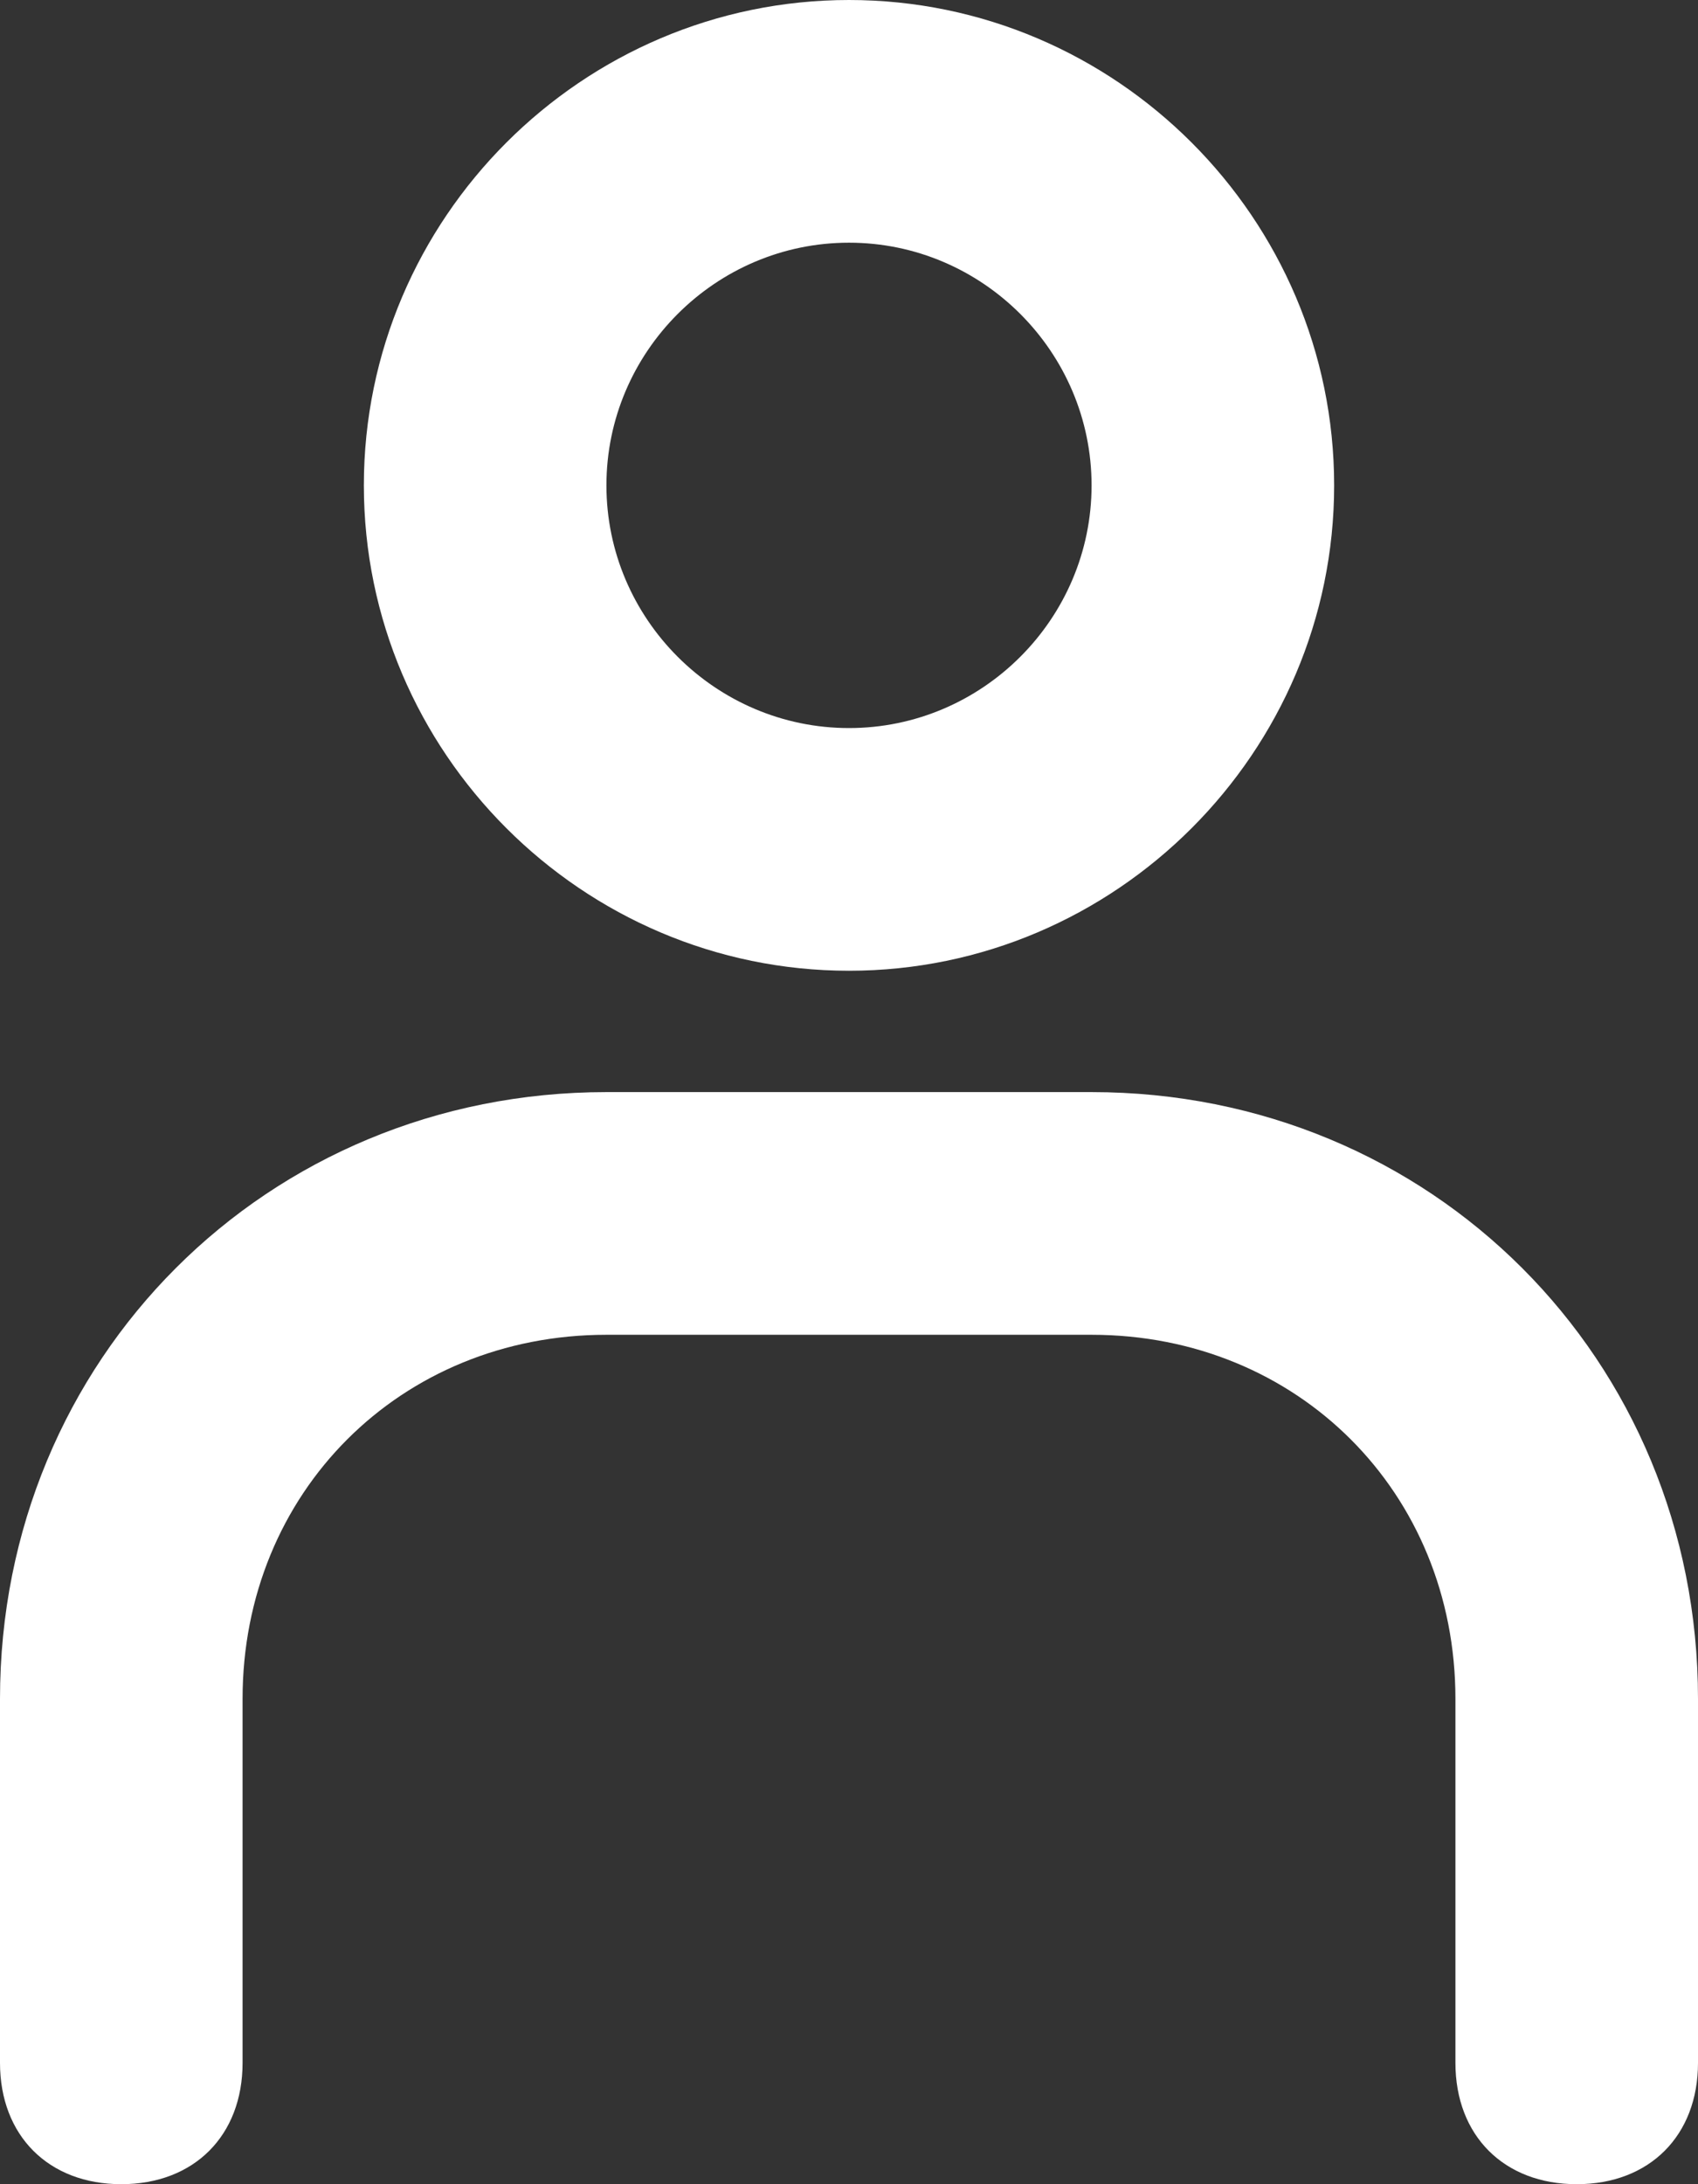 <svg width="14" height="18" viewBox="0 0 14 18" fill="none" xmlns="http://www.w3.org/2000/svg">
<rect x="0" y="0" width="14" height="18" fill="#333333" stroke="none"/>
<path d="M7 8C4.8 8 3 6.2 3 4C3 1.8 4.8 0 7 0C9.2 0 11 1.8 11 4C11 6.2 9.2 8 7 8ZM7 2C5.9 2 5 2.9 5 4C5 5.1 5.9 6 7 6C8.1 6 9 5.1 9 4C9 2.9 8.1 2 7 2Z" fill="white"/>
<path d="M13 18C12.4 18 12 17.6 12 17V14C12 12.3 10.7 11 9 11H5C3.3 11 2 12.3 2 14V17C2 17.6 1.6 18 1 18C0.4 18 0 17.6 0 17V14C0 11.2 2.2 9 5 9H9C11.8 9 14 11.2 14 14V17C14 17.6 13.6 18 13 18Z" fill="white"/>
</svg>
